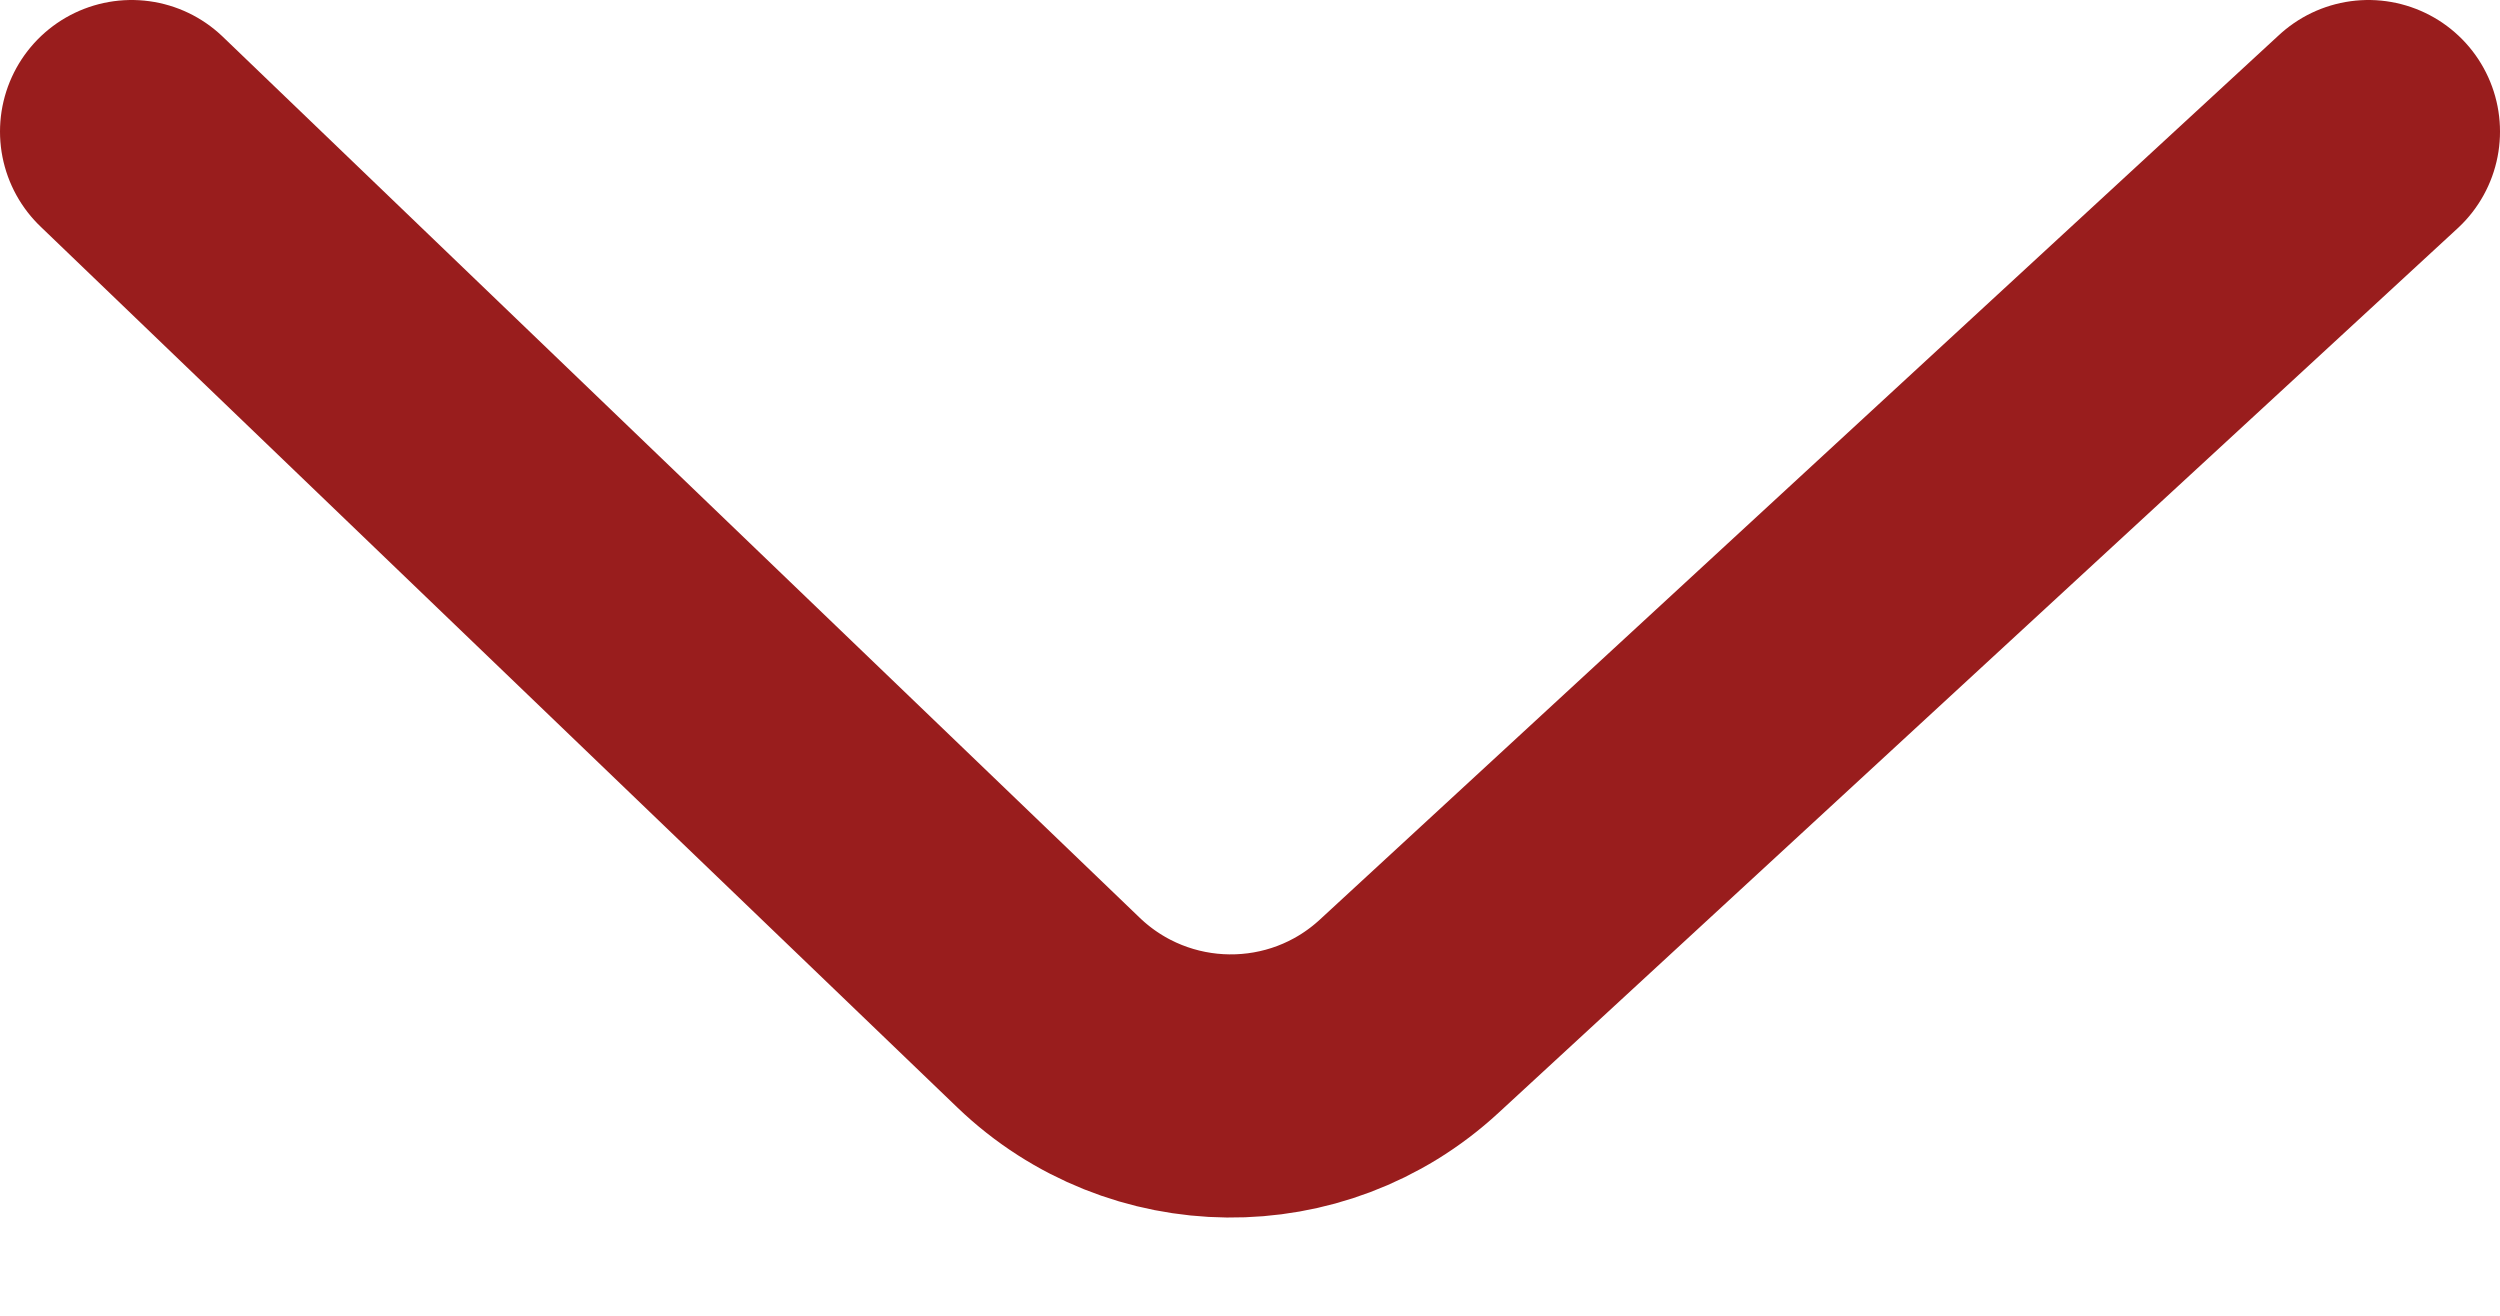<svg width="19" height="10" viewBox="0 0 19 10" fill="none" xmlns="http://www.w3.org/2000/svg">
<path d="M1 1L7.969 7.696C8.732 8.428 9.933 8.441 10.71 7.723L18 1" stroke="#991D1D" stroke-width="2" stroke-linecap="round"/>
</svg>
